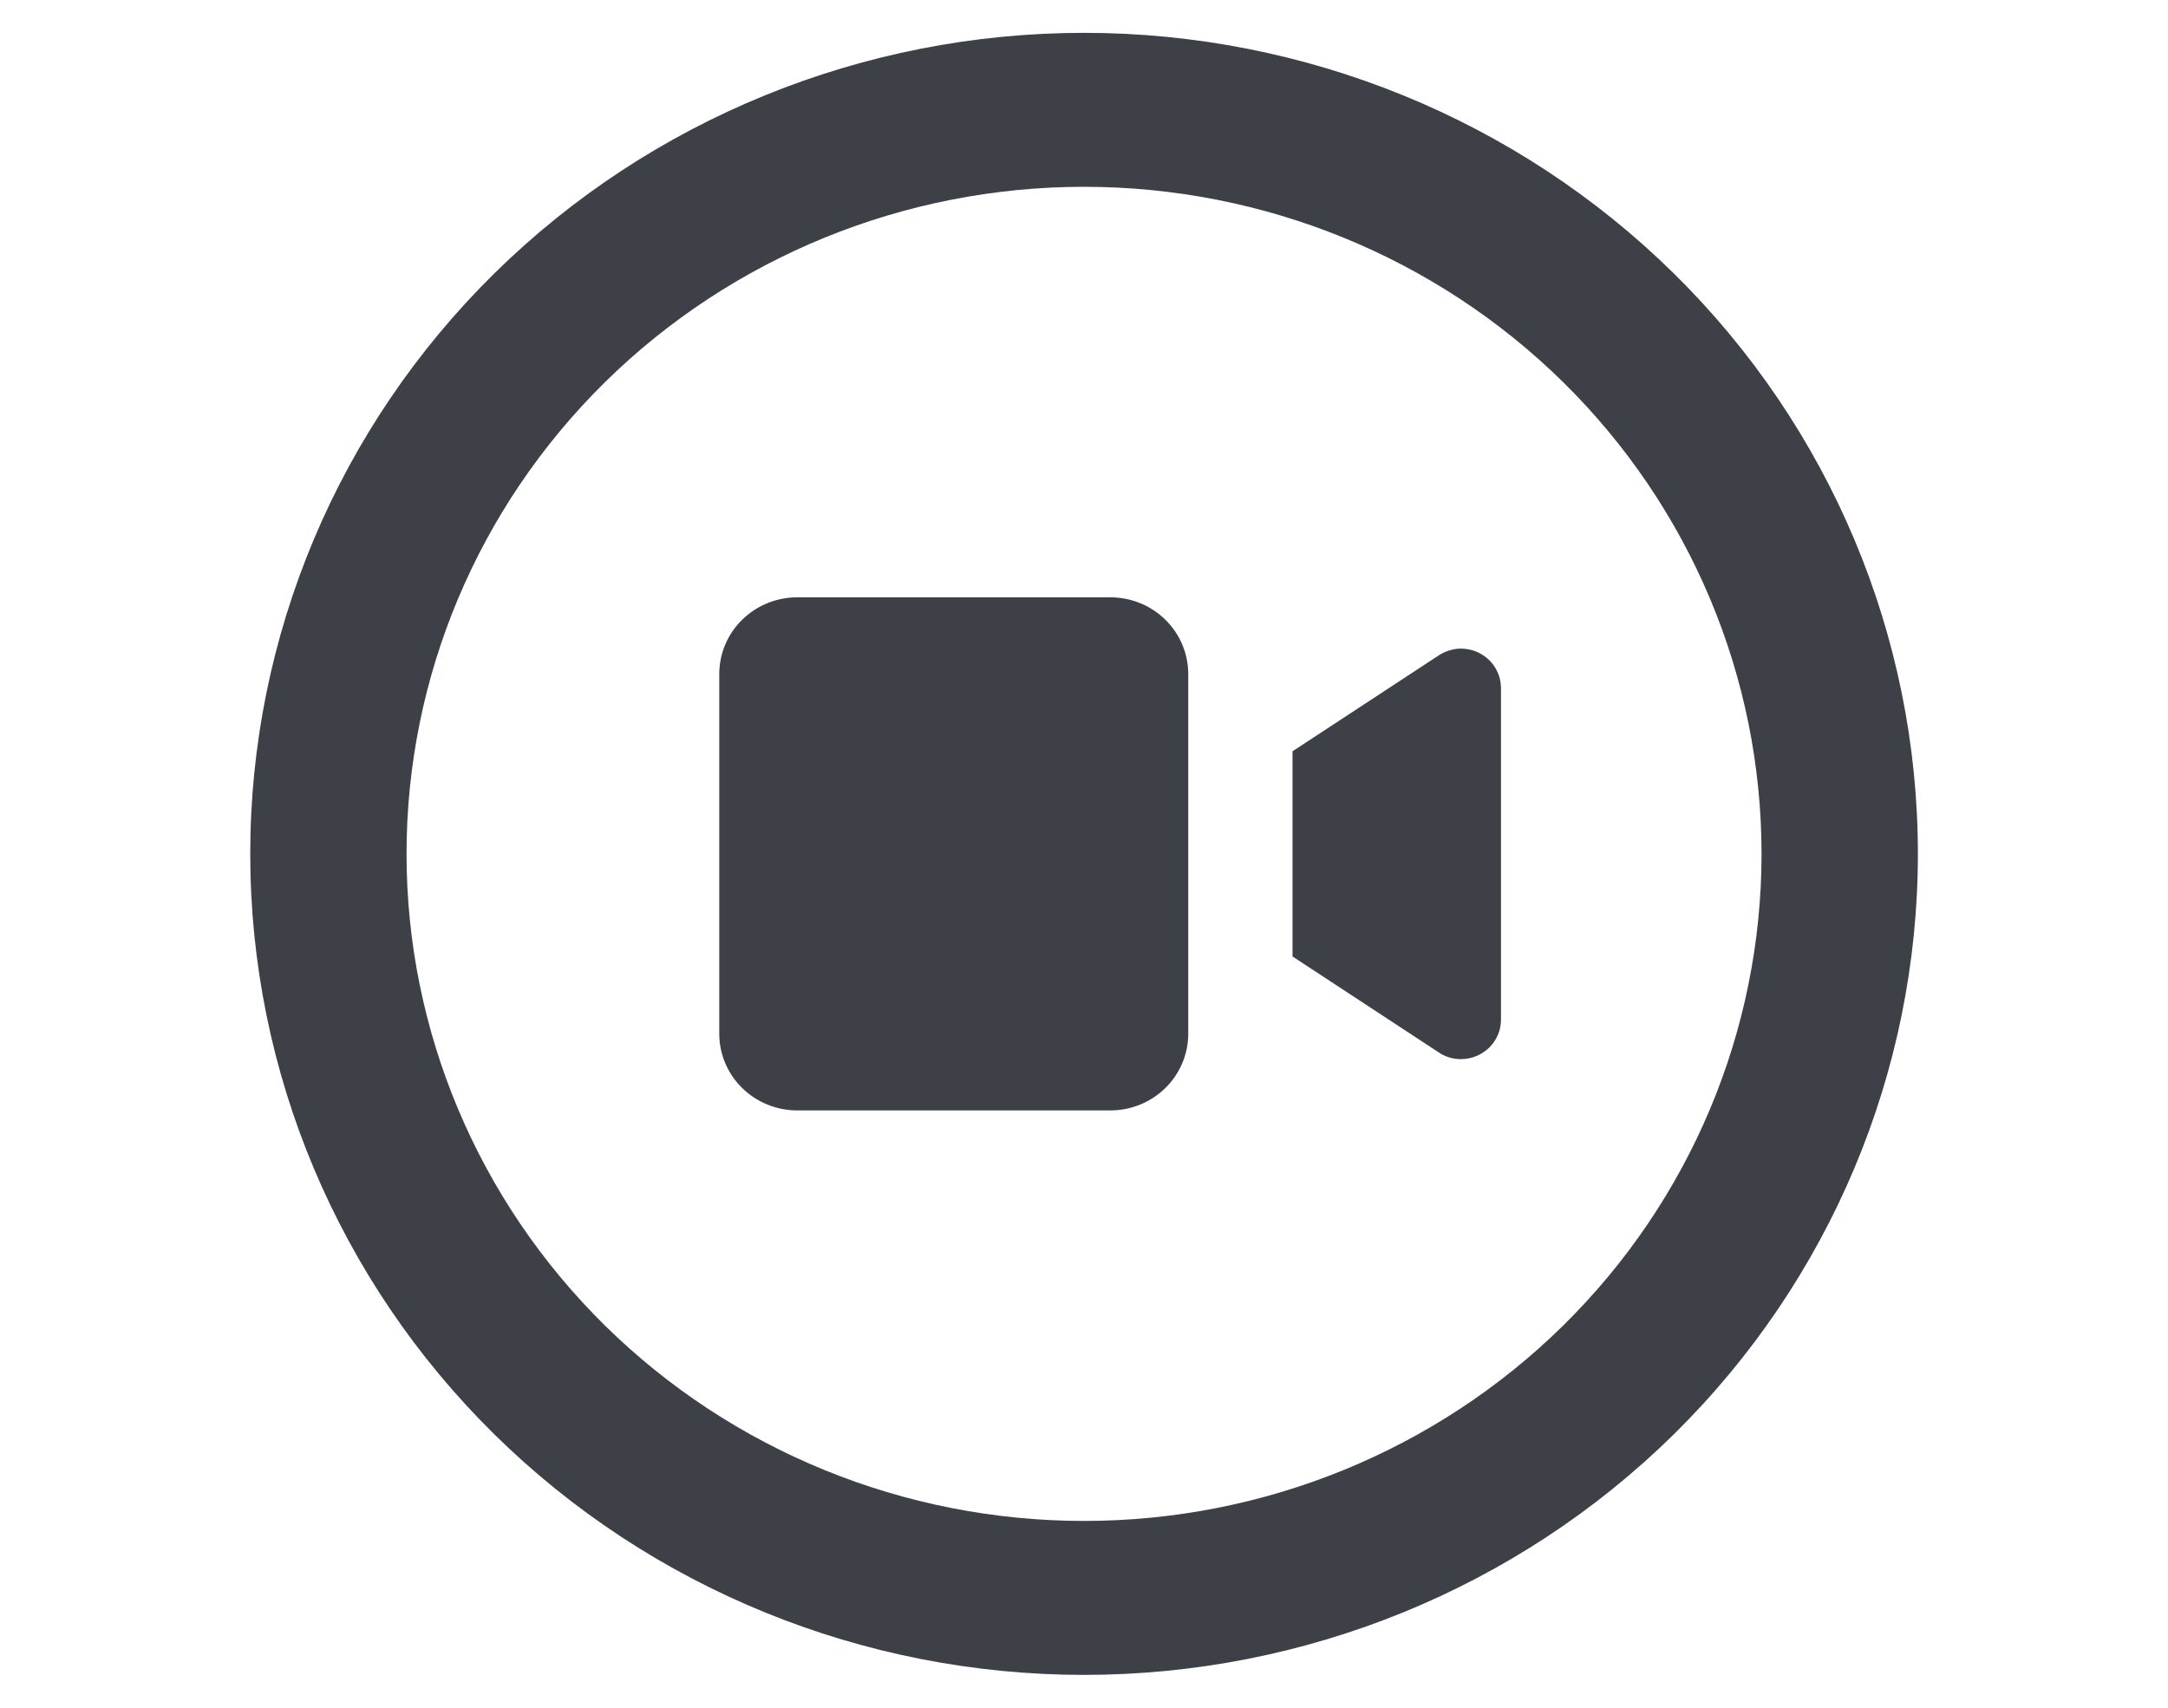<svg width="33" height="26" viewBox="0 0 33 26" fill="none" xmlns="http://www.w3.org/2000/svg">
<g clip-path="url(#clip0_2580_6172)">
<path d="M26.813 13C26.813 10.306 25.727 7.723 23.793 5.818C21.859 3.914 19.236 2.844 16.501 2.844C13.766 2.844 11.143 3.914 9.209 5.818C7.275 7.723 6.188 10.306 6.188 13C6.188 15.694 7.275 18.277 9.209 20.182C11.143 22.086 13.766 23.156 16.501 23.156C19.236 23.156 21.859 22.086 23.793 20.182C25.727 18.277 26.813 15.694 26.813 13ZM3.809 13C3.809 9.685 5.146 6.505 7.526 4.161C9.906 1.817 13.135 0.5 16.501 0.5C19.867 0.5 23.095 1.817 25.476 4.161C27.856 6.505 29.193 9.685 29.193 13C29.193 16.315 27.856 19.495 25.476 21.839C23.095 24.183 19.867 25.5 16.501 25.5C13.135 25.5 9.906 24.183 7.526 21.839C5.146 19.495 3.809 16.315 3.809 13ZM10.948 10.266C10.948 9.616 11.479 9.094 12.138 9.094H16.898C17.557 9.094 18.087 9.616 18.087 10.266V15.734C18.087 16.384 17.557 16.906 16.898 16.906H12.138C11.479 16.906 10.948 16.384 10.948 15.734V10.266ZM21.9 16.023L19.674 14.562V11.438L21.9 9.978C21.999 9.914 22.118 9.875 22.237 9.875C22.574 9.875 22.847 10.144 22.847 10.476V15.524C22.847 15.856 22.574 16.125 22.237 16.125C22.118 16.125 21.999 16.091 21.9 16.023Z" fill="#3E4047"/>
</g>
<defs>
<clipPath id="clip0_2580_6172">
<rect width="33" height="25" fill="white" transform="translate(0 0.5)"/>
</clipPath>
</defs>
</svg>
